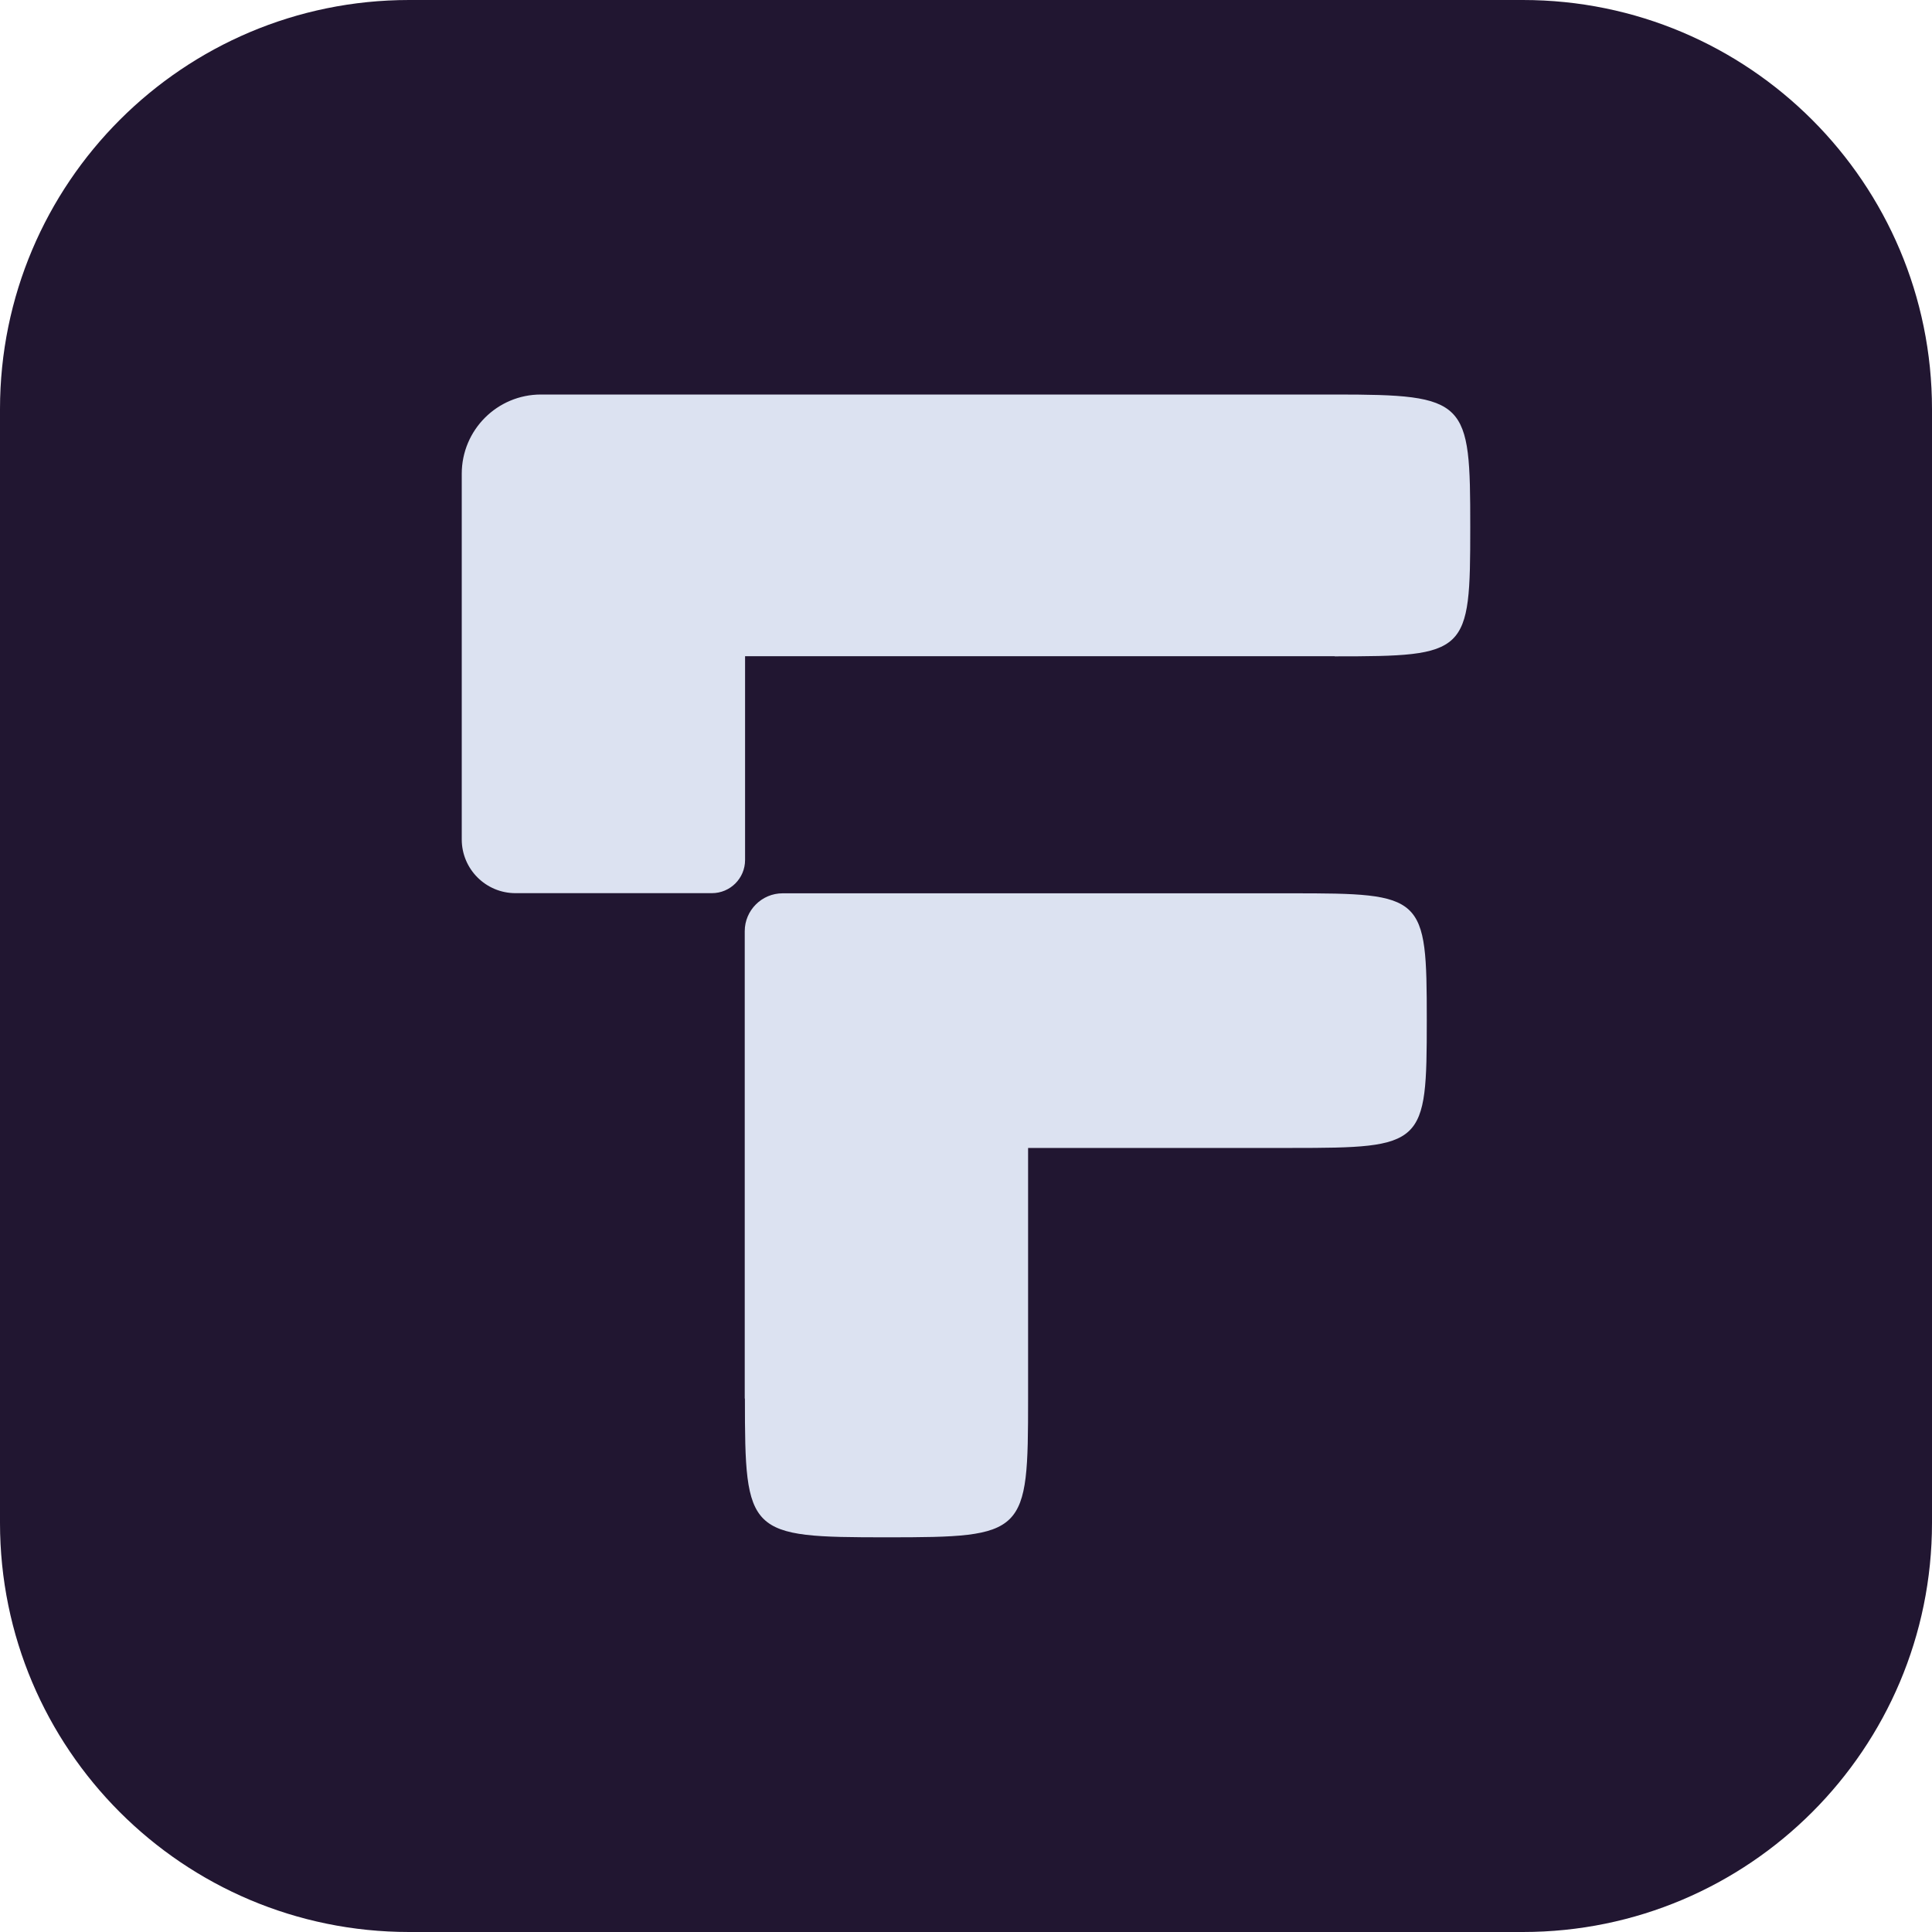 <svg width="80" height="80" viewBox="0 0 80 80" fill="none" xmlns="http://www.w3.org/2000/svg">
<g clip-path="url(#clip0_394_1412)">
<path d="M63.059 0H16.941C7.585 0 0 7.585 0 16.941V63.059C0 72.415 7.585 80 16.941 80H63.059C72.415 80 80 72.415 80 63.059V16.941C80 7.585 72.415 0 63.059 0Z" fill="#211631"/>
<path d="M30.845 57.911C30.845 63.551 30.958 63.657 36.724 63.657C42.491 63.657 42.571 63.551 42.571 57.911V47.534H53.466C58.98 47.534 59.08 47.434 59.08 42.245C59.08 37.057 58.973 36.99 53.466 36.99H32.406C31.543 36.99 30.838 37.695 30.838 38.558V57.911H30.845Z" fill="#DCE2F1"/>
<path d="M55.266 27.178C60.781 27.178 60.88 27.079 60.88 21.824C60.88 16.569 60.774 16.336 55.266 16.336H22.401C20.588 16.336 19.12 17.804 19.12 19.618V34.758C19.12 35.987 20.116 36.984 21.345 36.984H29.477C30.234 36.984 30.852 36.373 30.852 35.609V27.172H55.266V27.178Z" fill="#DCE2F1"/>
</g>
<defs>
<clipPath id="clip0_394_1412">
<rect width="80" height="80" fill="white"/>
</clipPath>
</defs>
</svg>
